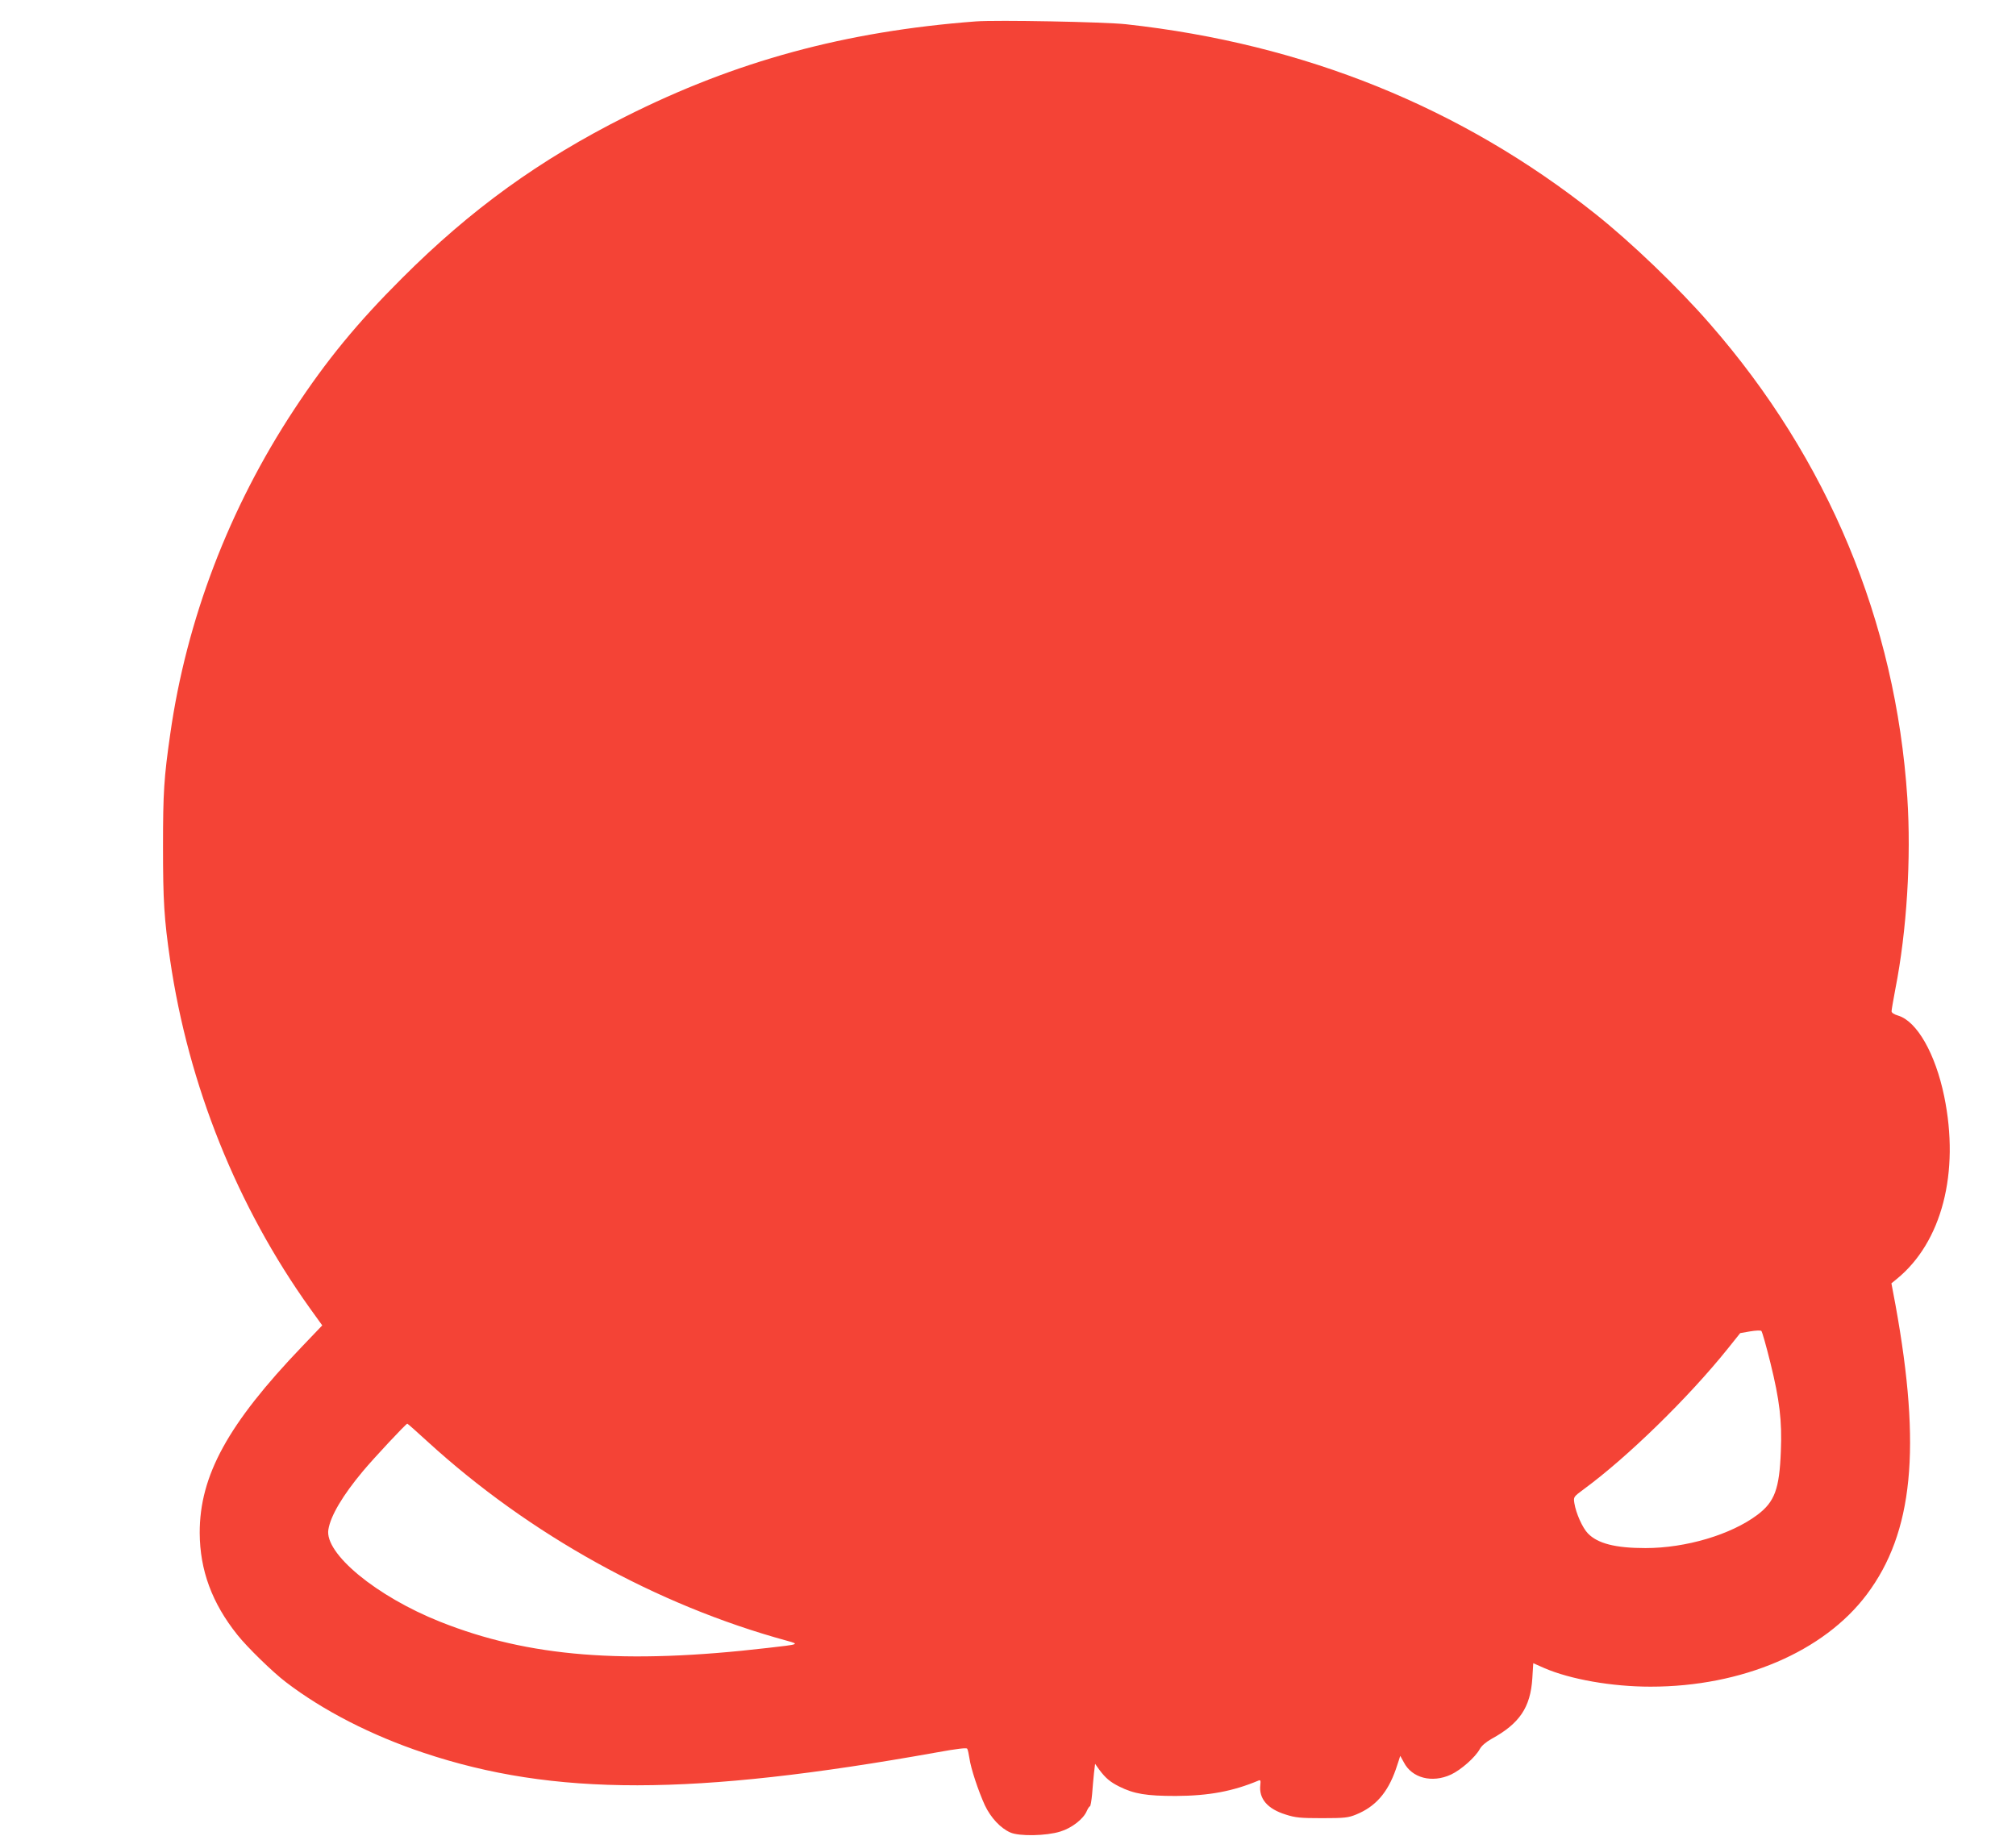 <?xml version="1.0" standalone="no"?>
<!DOCTYPE svg PUBLIC "-//W3C//DTD SVG 20010904//EN"
 "http://www.w3.org/TR/2001/REC-SVG-20010904/DTD/svg10.dtd">
<svg version="1.0" xmlns="http://www.w3.org/2000/svg"
 width="1280pt" height="1166pt" viewBox="0 0 1280 1166"
 preserveAspectRatio="xMidYMid meet">
<g transform="translate(0,1166) scale(0.1,-0.1)"
fill="#f44336" stroke="none">
<path d="M6195 11524 c-829 -63 -1524 -252 -2225 -605 -545 -274 -980 -588
-1416 -1024 -286 -285 -481 -523 -687 -836 -413 -627 -683 -1335 -786 -2059
-40 -278 -46 -371 -46 -715 0 -345 7 -459 45 -720 116 -795 426 -1567 889
-2214 l77 -107 -129 -135 c-469 -490 -650 -819 -649 -1183 1 -236 78 -446 240
-648 61 -77 225 -237 307 -299 236 -181 545 -339 875 -449 826 -276 1707 -275
3260 3 126 23 187 30 191 23 4 -6 10 -33 14 -60 9 -66 57 -209 98 -299 38 -80
100 -146 162 -173 56 -25 228 -22 317 6 73 22 147 80 168 130 7 16 16 30 20
30 4 0 10 35 14 77 3 43 9 104 12 135 l7 58 27 -38 c39 -52 68 -77 126 -106
94 -47 173 -60 359 -60 212 1 364 30 526 98 12 5 14 0 11 -28 -10 -87 45 -152
161 -188 62 -20 93 -23 232 -23 143 0 166 3 215 23 123 50 200 138 252 286 15
45 28 83 28 86 0 2 10 -16 23 -40 51 -100 179 -134 300 -78 64 30 154 110 182
161 12 22 39 45 76 66 177 97 246 199 258 383 l6 97 70 -31 c167 -72 430 -118
675 -118 580 0 1100 222 1373 586 294 392 347 928 182 1837 l-26 138 33 27
c287 233 402 676 302 1161 -56 271 -173 476 -292 512 -27 8 -42 18 -42 28 0 9
11 72 24 141 73 371 101 832 76 1215 -74 1118 -504 2151 -1254 3009 -199 229
-499 517 -727 698 -850 676 -1849 1080 -2979 1204 -137 15 -822 28 -955 18z
m5046 -8519 c58 -235 74 -368 66 -559 -9 -241 -39 -322 -149 -405 -168 -126
-454 -211 -711 -211 -191 0 -303 29 -365 93 -35 36 -76 129 -86 192 -6 40 -6
40 60 89 277 203 665 582 913 891 l80 100 63 11 c35 6 67 7 71 3 5 -3 31 -95
58 -204z m-8525 -500 c645 -589 1453 -1037 2279 -1263 83 -23 82 -23 -120 -46
-911 -106 -1518 -58 -2080 166 -405 161 -736 434 -710 586 14 87 91 217 219
370 71 85 274 302 282 302 3 0 61 -52 130 -115z"/>
</g>
</svg>
